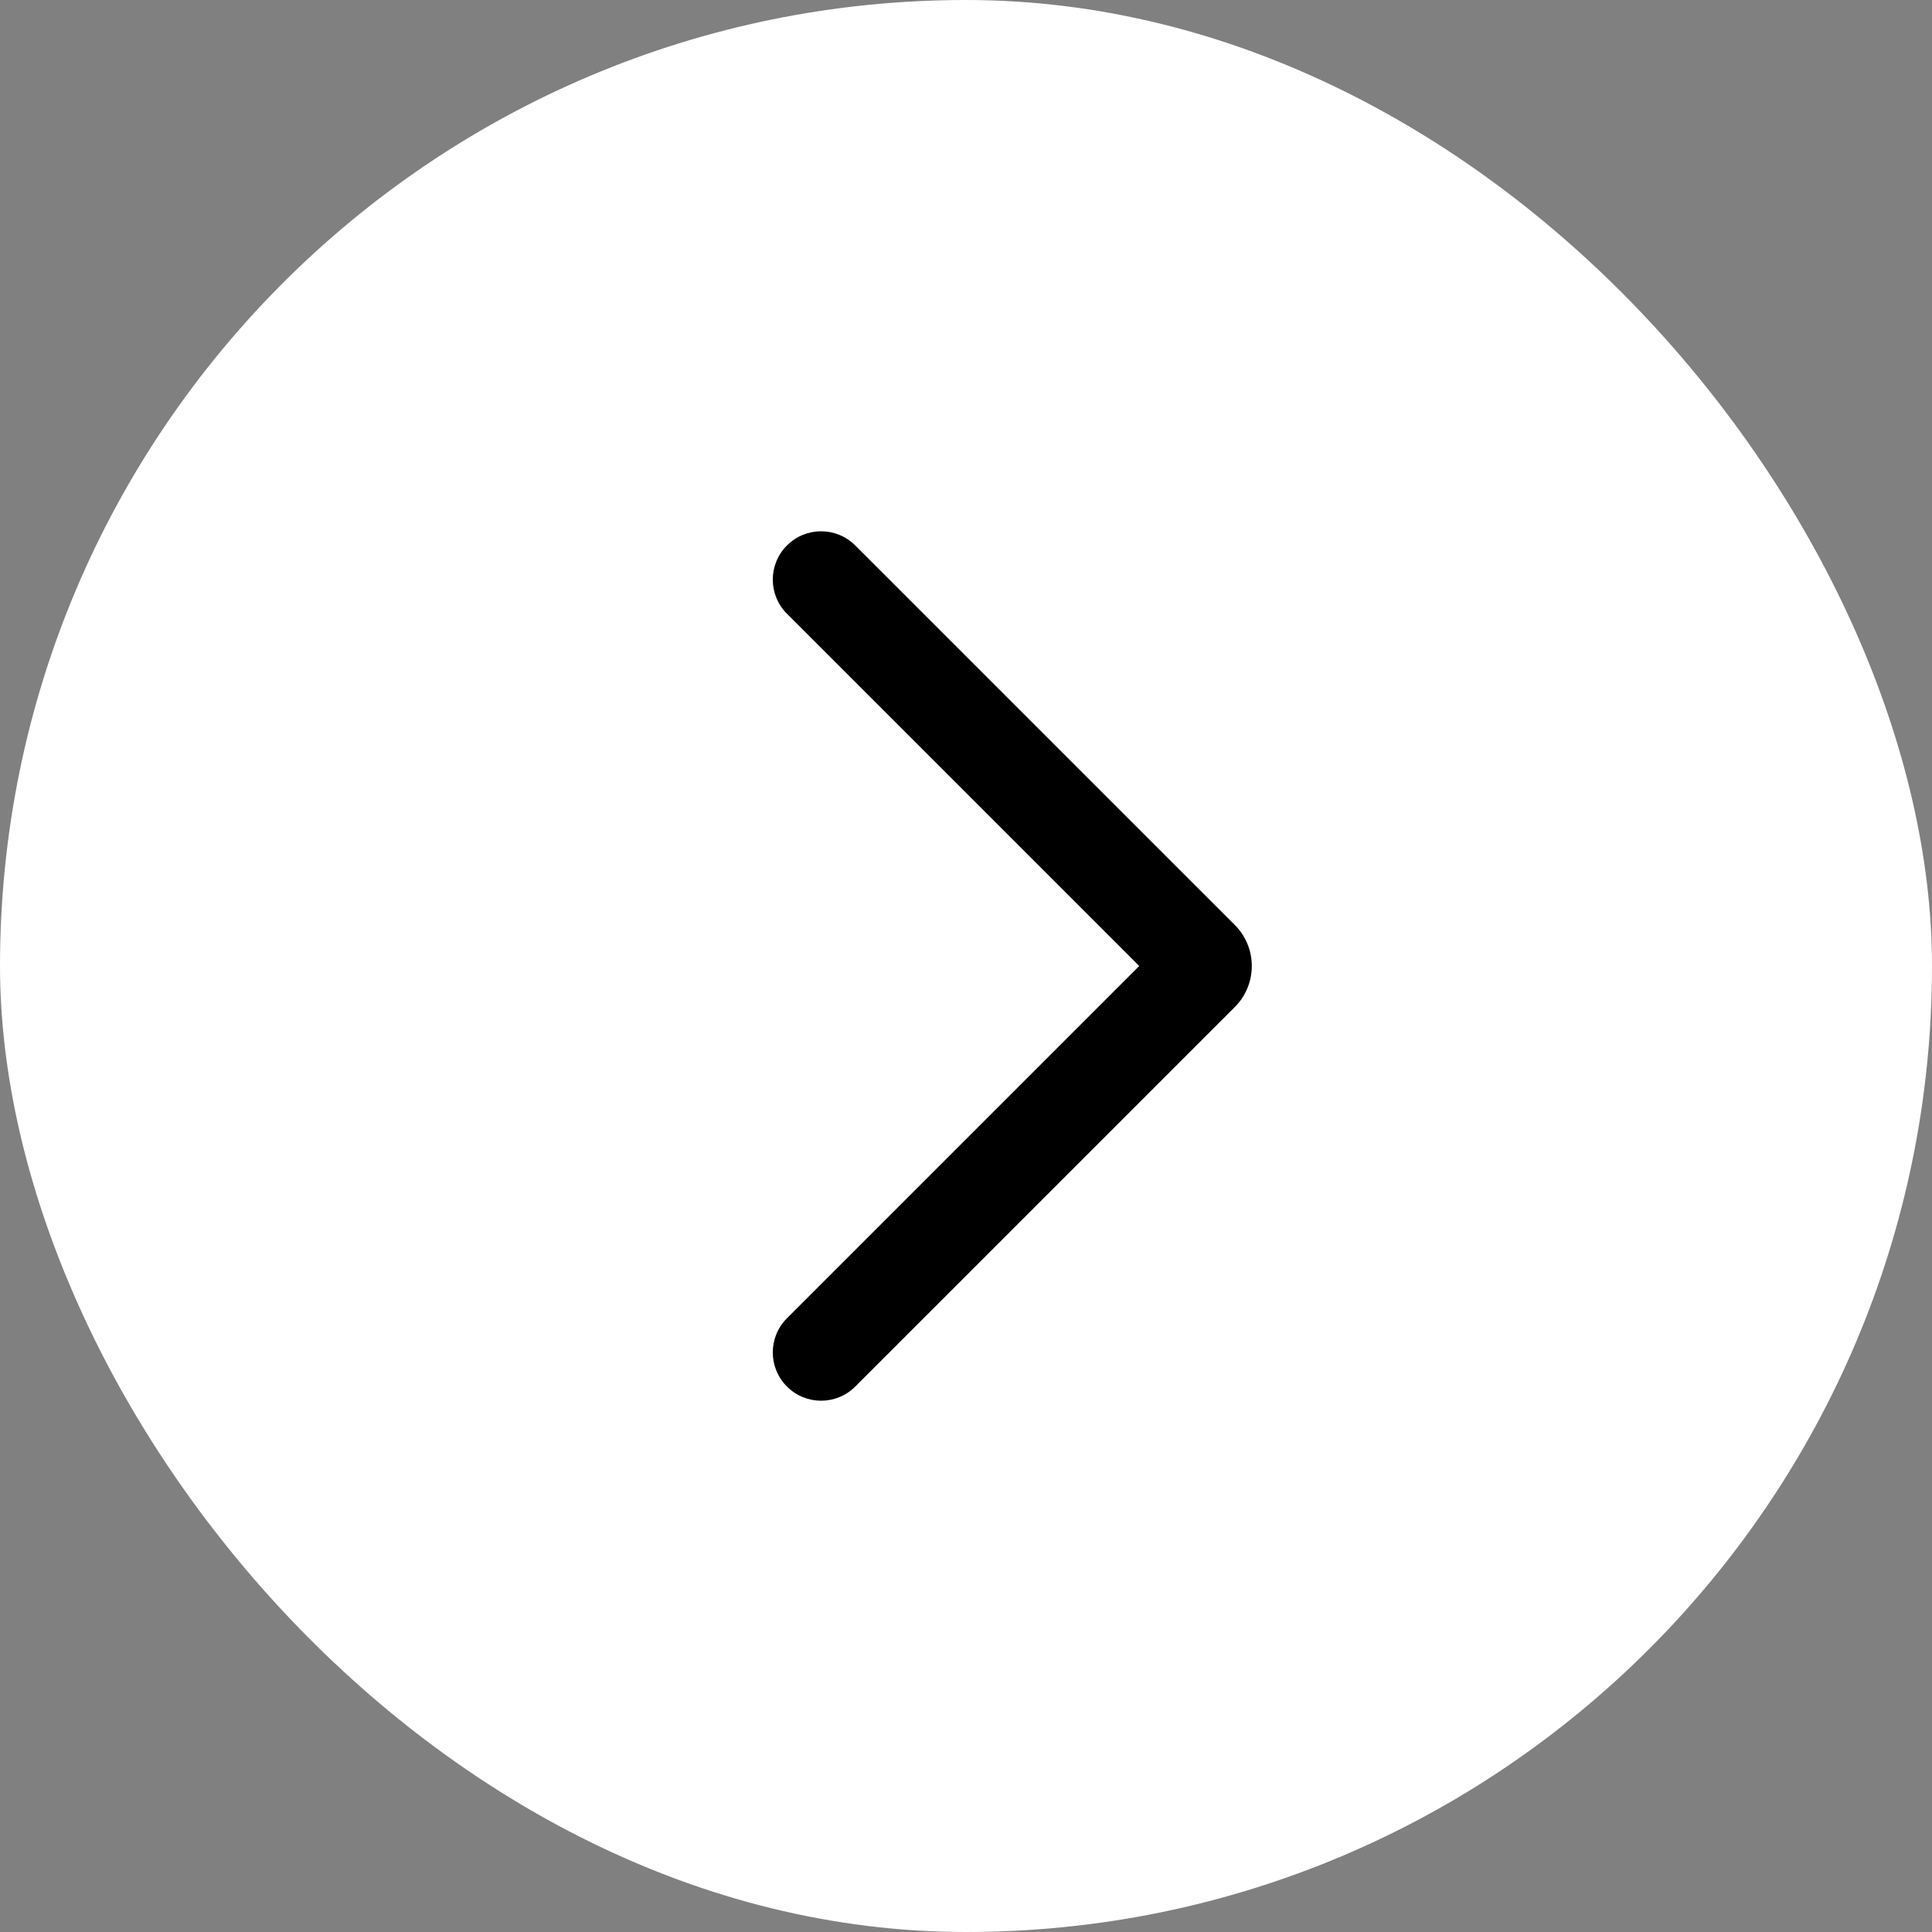 <?xml version="1.0" encoding="UTF-8"?> <svg xmlns="http://www.w3.org/2000/svg" width="40" height="40" viewBox="0 0 40 40" fill="none"><rect x="0" y="0" width="40" height="40" fill="#808080" stroke="none"/><rect width="40" height="40" rx="20" fill="white"></rect><path fill-rule="evenodd" clip-rule="evenodd" d="M23.586 20L16.293 12.707C15.902 12.317 15.902 11.683 16.293 11.293C16.683 10.902 17.317 10.902 17.707 11.293L25.566 19.151C26.034 19.62 26.034 20.38 25.566 20.849L17.707 28.707C17.317 29.098 16.683 29.098 16.293 28.707C15.902 28.317 15.902 27.683 16.293 27.293L23.586 20Z" fill="black"></path></svg> 